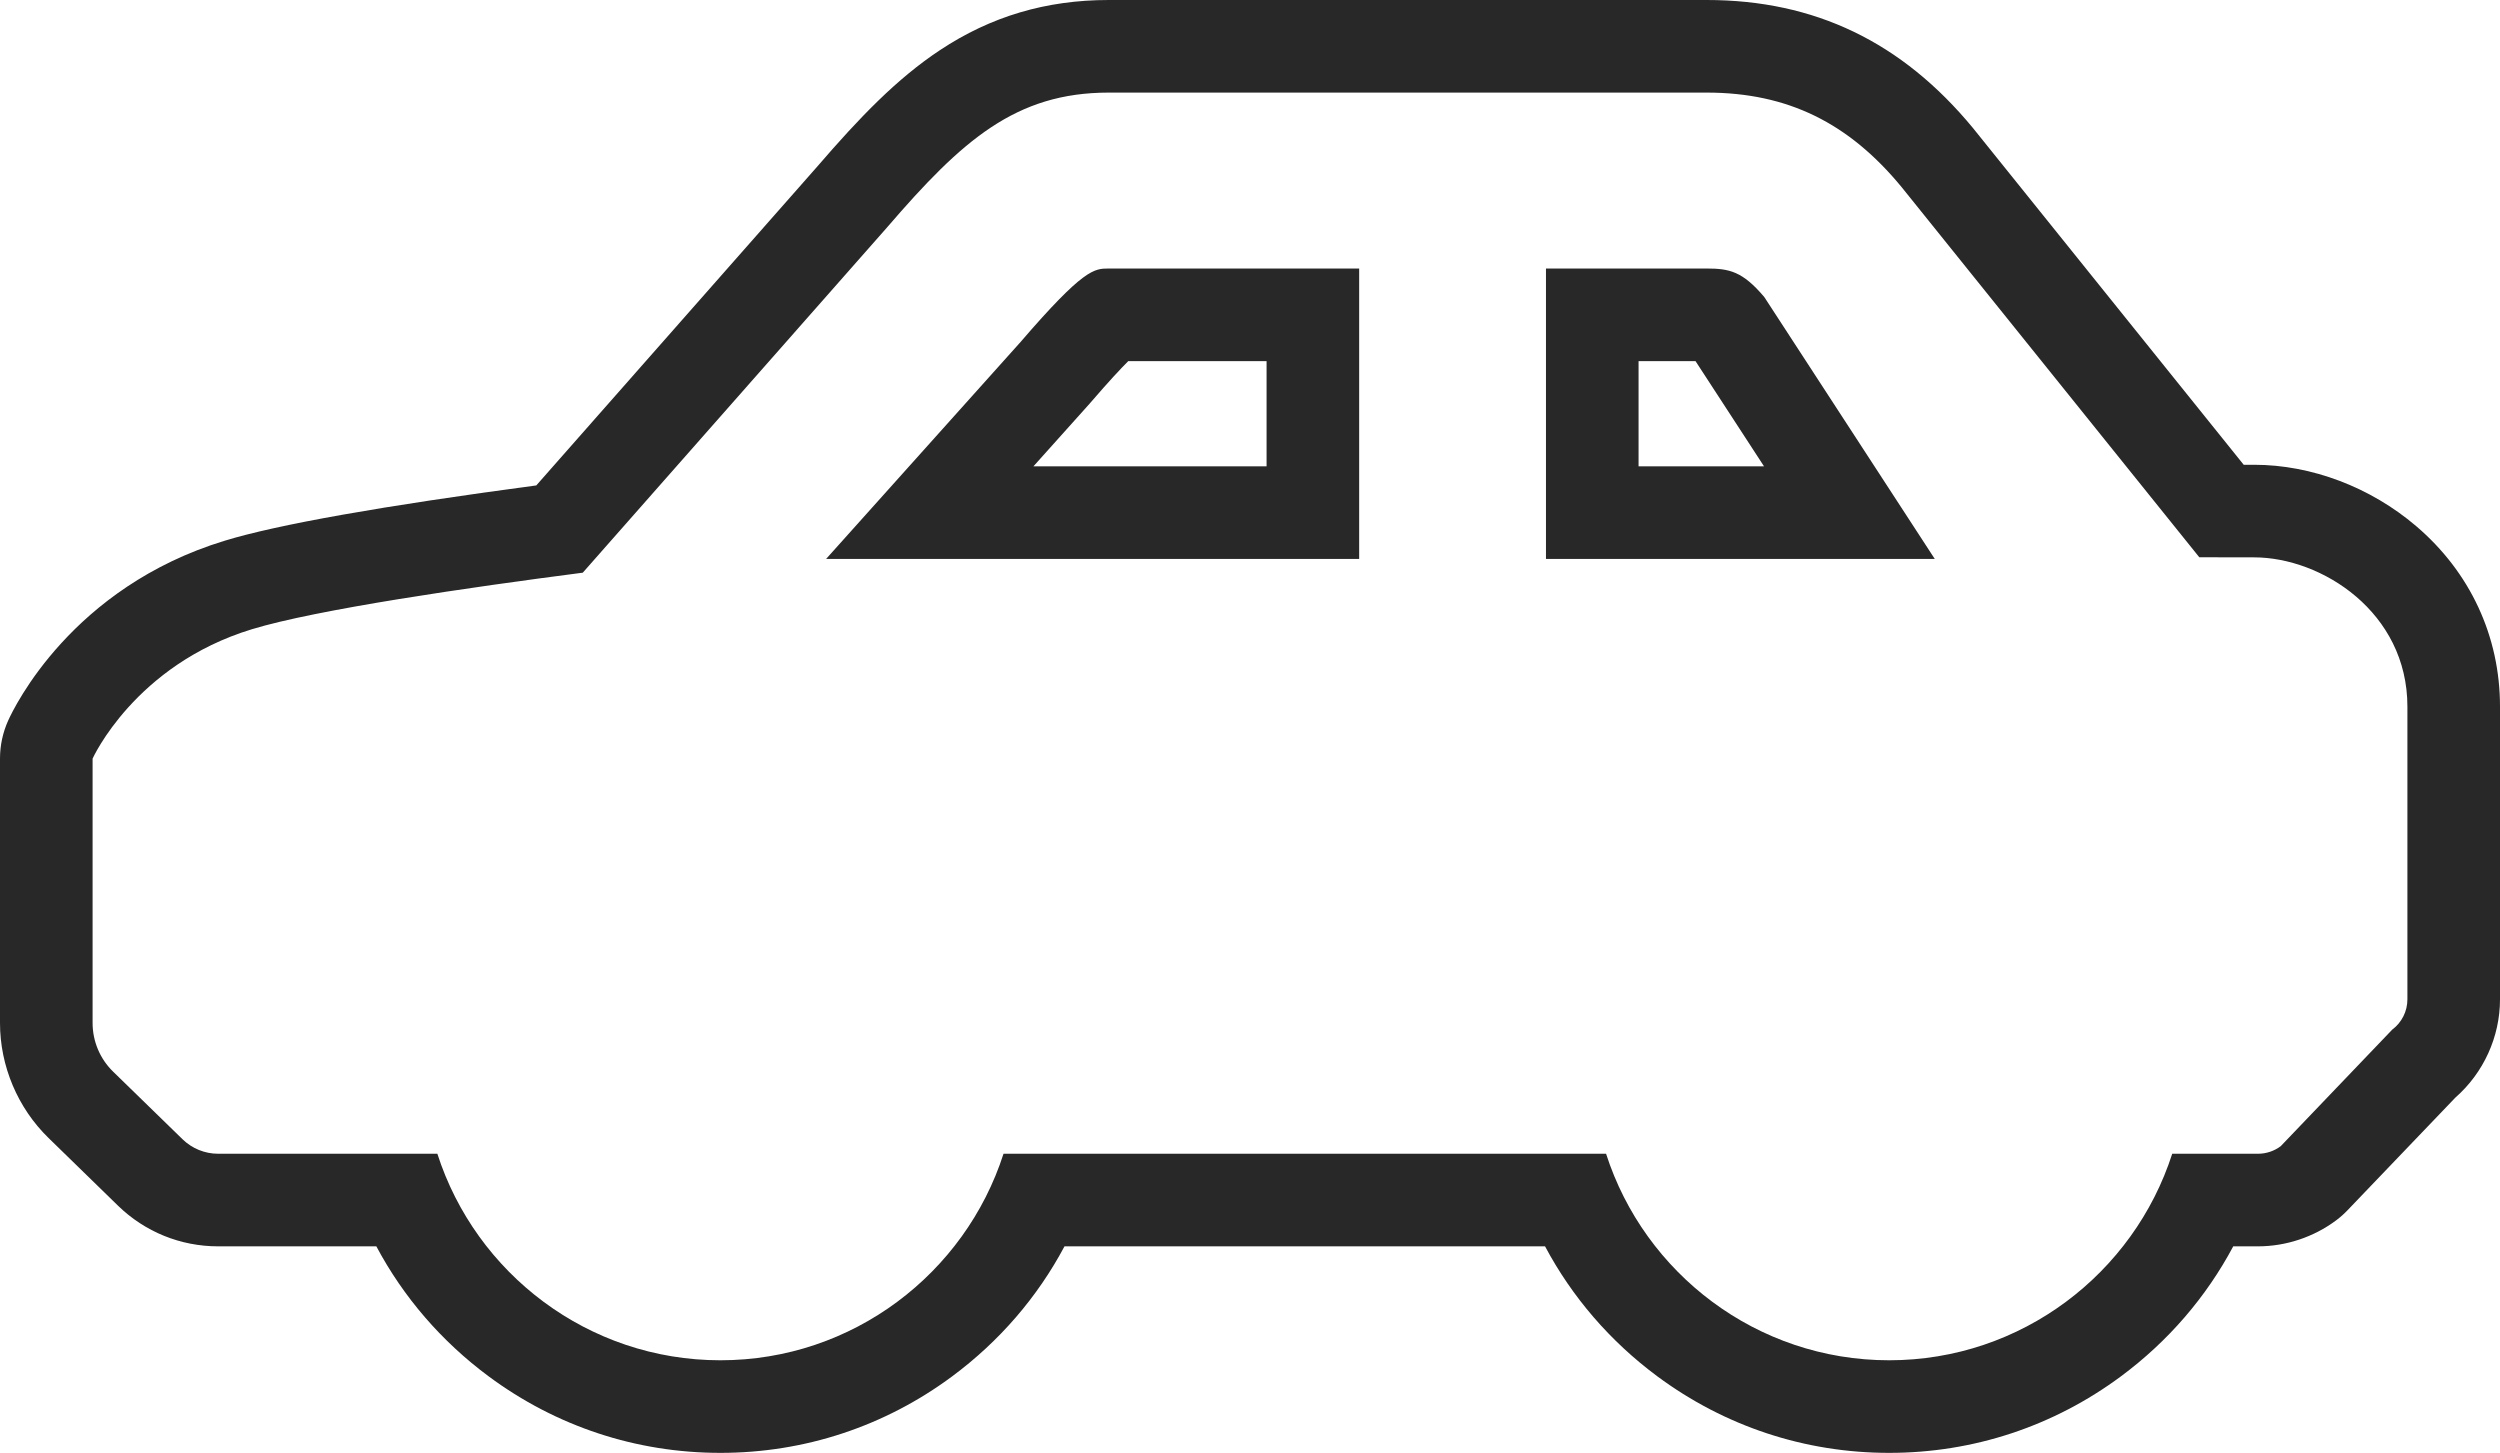 <svg xmlns="http://www.w3.org/2000/svg" width="54" height="31.382" viewBox="0 0 54 31.382">
  <g id="パス_1400" data-name="パス 1400" transform="translate(2 2)" fill="none" stroke-linecap="round" stroke-linejoin="round">
    <path d="M3.439,11.592a60.641,60.641,0,0,1,7.149-1.222l6.576-7.462C18.78,1.031,19.937,0,21.95,0H34.862a5.111,5.111,0,0,1,4.215,2.043L45.5,10.037l1.182,0A3.328,3.328,0,0,1,50,13.262v6.324a.818.818,0,0,1-.329.656l-2.409,2.516a.818.818,0,0,1-.49.163H44.92a6.421,6.421,0,0,1-12.229,0H19.676a6.421,6.421,0,0,1-12.229,0H2.712a1.1,1.1,0,0,1-.77-.313l-1.5-1.459A1.47,1.47,0,0,1,0,20.1v-5.71a5.7,5.7,0,0,1,3.439-2.794m36.352-1.519L36.108,4.415A1.348,1.348,0,0,0,34.862,3.8H31.393v6.273Zm-12.434,0V3.8H21.95c-.313,0-.54,0-1.906,1.587l-4.2,4.686Z" stroke="none"/>
    <path d="M 21.95 -1.9073486328125e-06 C 19.937 -1.9073486328125e-06 18.78 1.031 17.164 2.908 L 10.588 10.37 C 8.11 10.691 4.836 11.166 3.439 11.592 C 0.91 12.364 0 14.386 0 14.386 L 0 20.096 C 0 20.492 0.16 20.872 0.444 21.148 L 1.942 22.607 C 2.148 22.808 2.424 22.921 2.712 22.921 L 7.447 22.921 C 8.277 25.506 10.704 27.382 13.561 27.382 C 16.419 27.382 18.845 25.506 19.676 22.921 L 32.691 22.921 C 33.522 25.506 35.948 27.382 38.806 27.382 C 41.663 27.382 44.089 25.506 44.92 22.921 L 46.773 22.921 C 46.949 22.921 47.121 22.864 47.263 22.758 L 49.671 20.241 C 49.878 20.087 50 19.844 50 19.586 L 50 13.262 C 50 11.222 48.148 10.039 46.687 10.039 L 45.505 10.037 L 39.076 2.043 C 37.935 0.657 36.619 -1.9073486328125e-06 34.862 -1.9073486328125e-06 L 21.95 -1.9073486328125e-06 M 27.358 10.073 L 15.844 10.073 L 20.044 5.387 C 21.41 3.8 21.636 3.8 21.95 3.8 L 27.358 3.8 L 27.358 10.073 M 39.791 10.073 L 31.393 10.073 L 31.393 3.8 L 34.862 3.8 C 35.354 3.8 35.639 3.861 36.108 4.415 L 39.791 10.073 M 21.95 -2 L 34.862 -2 C 37.199 -2 39.083 -1.094 40.62 0.77 C 40.625 0.777 40.63 0.783 40.635 0.789 L 46.464 8.039 L 46.689 8.039 C 47.925 8.039 49.202 8.522 50.189 9.364 C 51.357 10.36 52 11.744 52 13.262 L 52 19.586 C 52 20.398 51.643 21.176 51.037 21.707 L 48.707 24.141 C 48.631 24.221 48.548 24.294 48.46 24.36 C 47.976 24.721 47.377 24.921 46.773 24.921 L 46.238 24.921 C 45.654 26.017 44.833 26.971 43.815 27.727 C 42.355 28.81 40.623 29.382 38.806 29.382 C 36.988 29.382 35.256 28.81 33.796 27.727 C 32.778 26.971 31.957 26.017 31.373 24.921 L 20.993 24.921 C 20.41 26.017 19.588 26.971 18.57 27.727 C 17.111 28.81 15.379 29.382 13.561 29.382 C 11.743 29.382 10.011 28.81 8.552 27.727 C 7.534 26.971 6.713 26.017 6.129 24.921 L 2.712 24.921 C 1.898 24.921 1.129 24.608 0.546 24.04 L -0.951 22.581 C -1.618 21.932 -2 21.026 -2 20.096 L -2 14.386 C -2 14.103 -1.94 13.823 -1.824 13.565 C -1.693 13.274 -0.447 10.686 2.855 9.679 C 3.998 9.33 6.259 8.929 9.584 8.485 L 15.656 1.594 C 16.568 0.536 17.368 -0.297 18.303 -0.917 C 19.403 -1.646 20.595 -2 21.95 -2 Z M 25.358 5.8 L 22.371 5.8 C 22.214 5.956 21.96 6.227 21.559 6.692 C 21.551 6.702 21.542 6.712 21.533 6.722 L 20.322 8.073 L 25.358 8.073 L 25.358 5.8 Z M 34.623 5.8 L 33.393 5.8 L 33.393 8.073 L 36.103 8.073 L 34.623 5.8 Z" stroke="none" fill="#282828"/>
  </g>
</svg>
